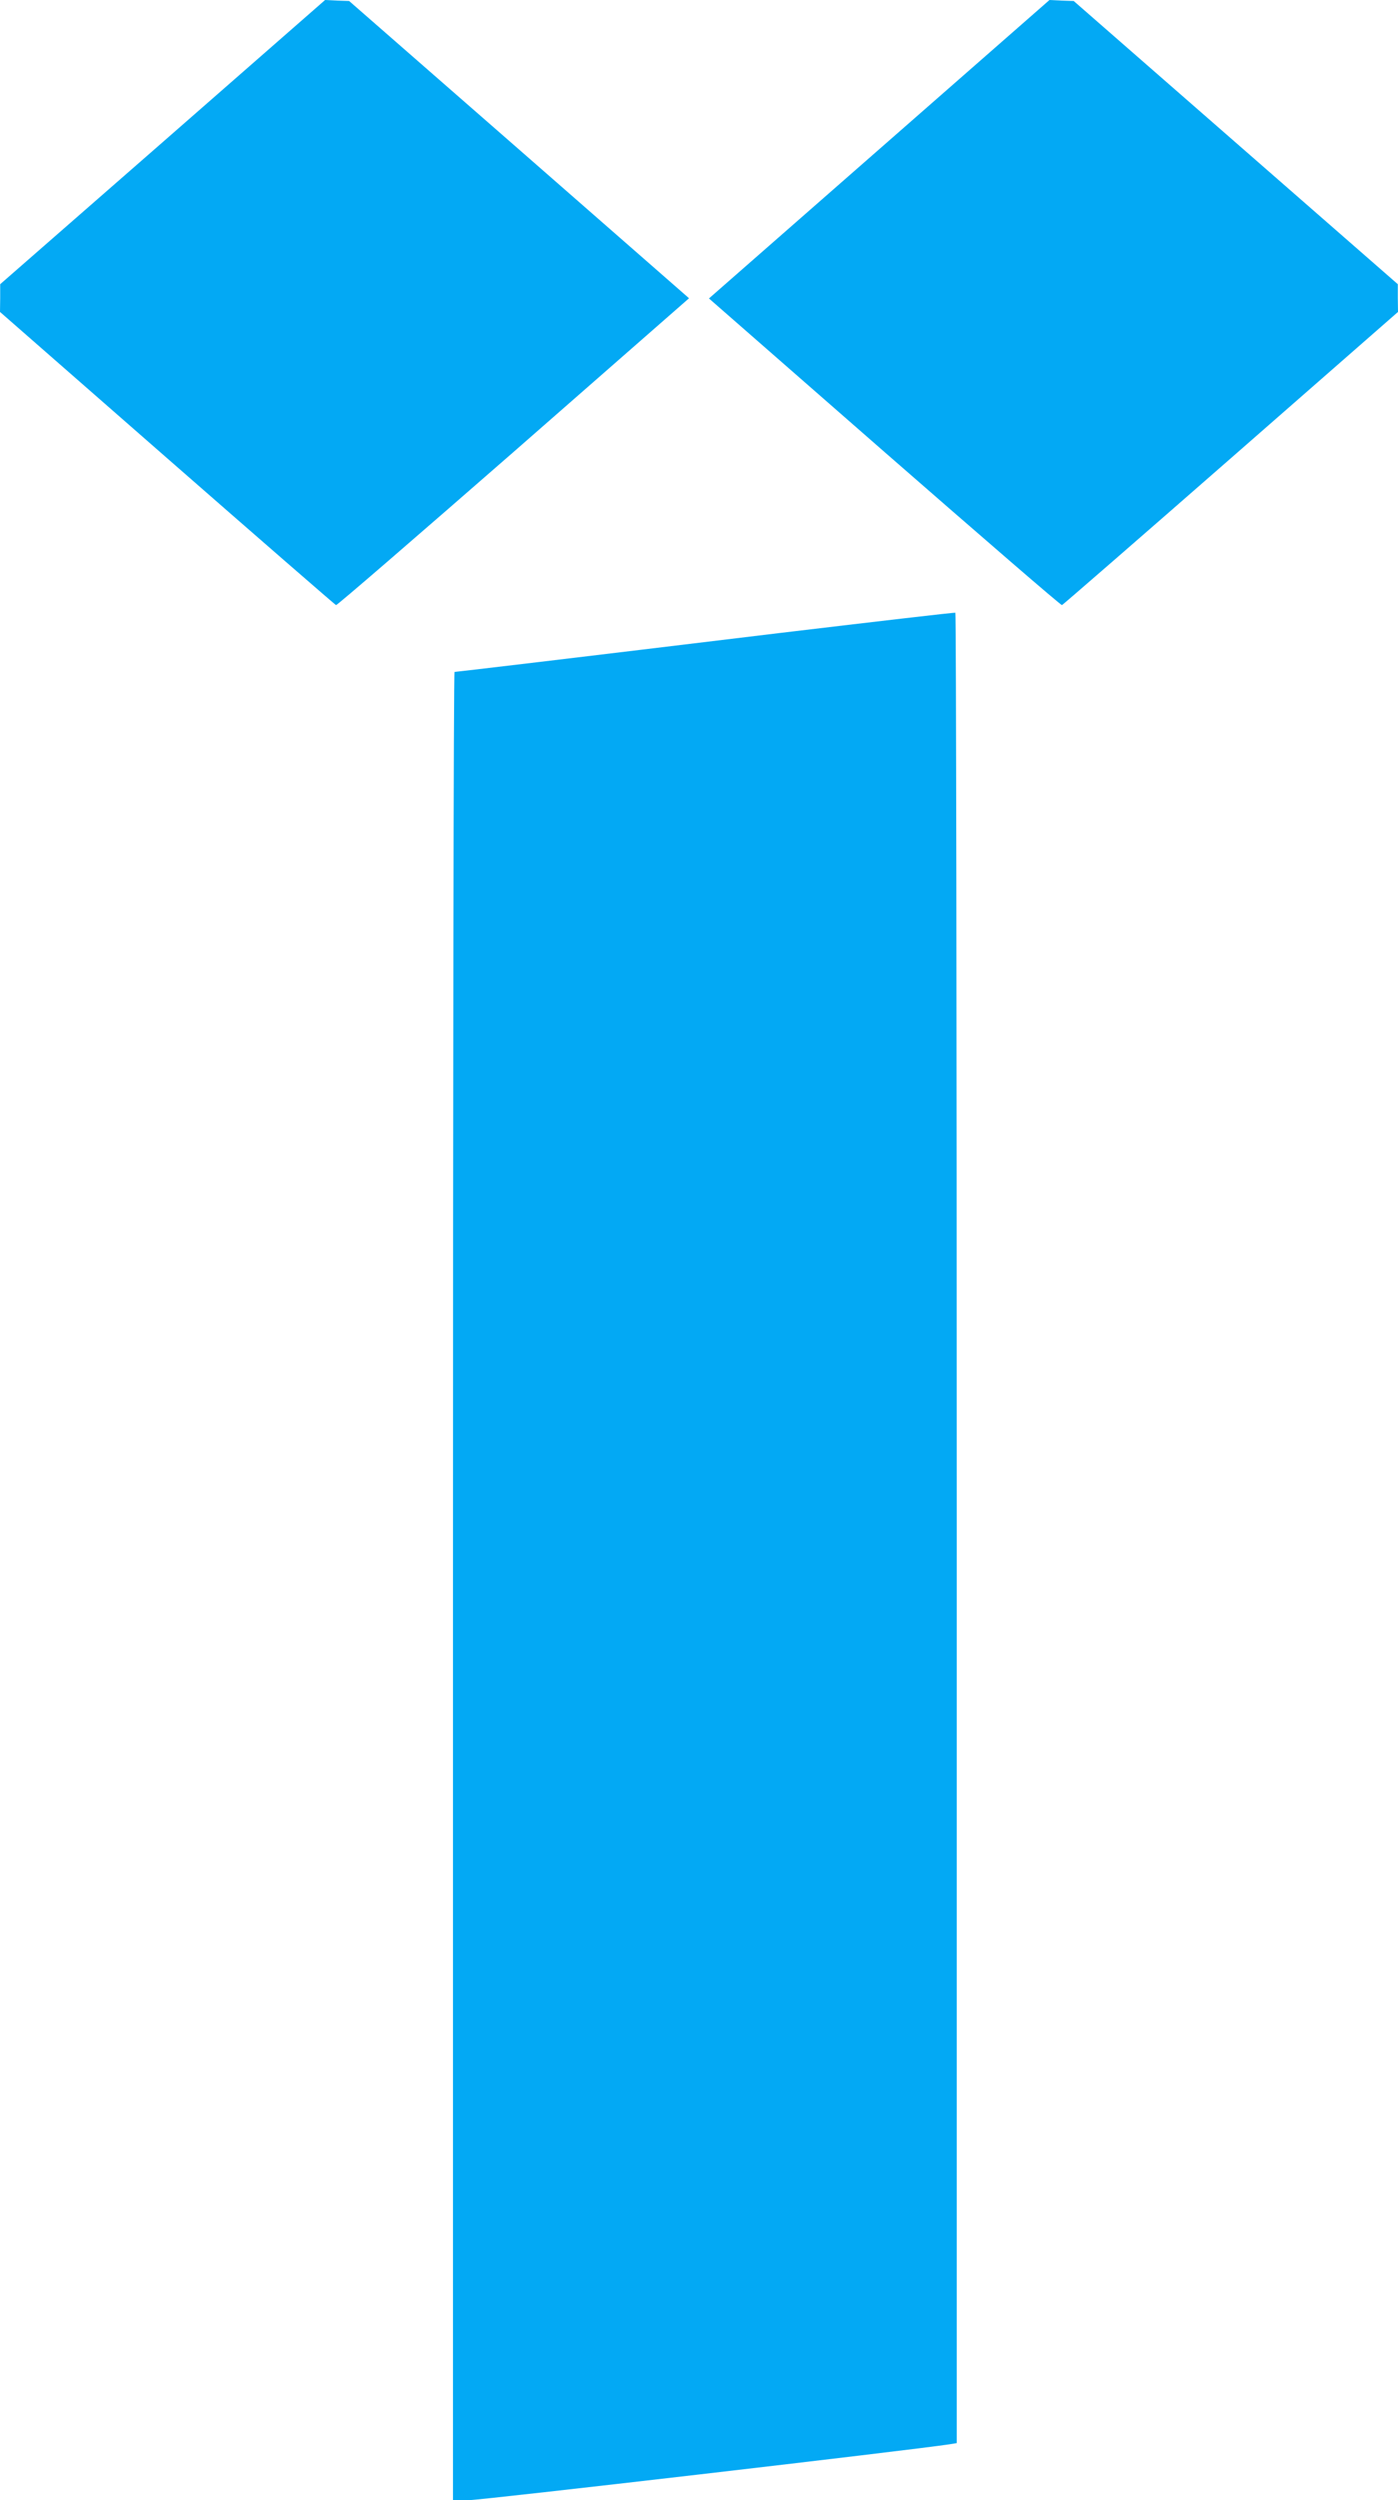 <?xml version="1.0" standalone="no"?>
<!DOCTYPE svg PUBLIC "-//W3C//DTD SVG 20010904//EN"
 "http://www.w3.org/TR/2001/REC-SVG-20010904/DTD/svg10.dtd">
<svg version="1.0" xmlns="http://www.w3.org/2000/svg"
 width="716pt" height="1280pt" viewBox="0 0 716 1280"
 preserveAspectRatio="xMidYMid meet">
<g transform="translate(0,1280) scale(0.1,-0.1)"
fill="#03a9f4" stroke="none">
<path d="M833 12072 l-832 -727 0 -71 -1 -71 856 -749 c471 -412 860 -750 865
-752 5 -2 413 351 908 783 l900 788 -870 761 -871 761 -61 2 -62 3 -832 -728z"/>
<path d="M4503 12036 l-872 -764 900 -787 c495 -432 903 -785 908 -783 5 2
394 340 865 752 l856 749 -1 71 0 71 -830 725 -830 725 -62 2 -62 3 -872 -764z"/>
<path d="M4000 9560 c-1081 -131 -1663 -200 -1672 -200 -5 0 -8 -2106 -8
-4680 l0 -4680 82 0 c63 0 2274 257 2461 286 l37 6 0 4683 c0 2576 -3 4686 -7
4688 -5 2 -406 -45 -893 -103z"/>
</g>
</svg>
